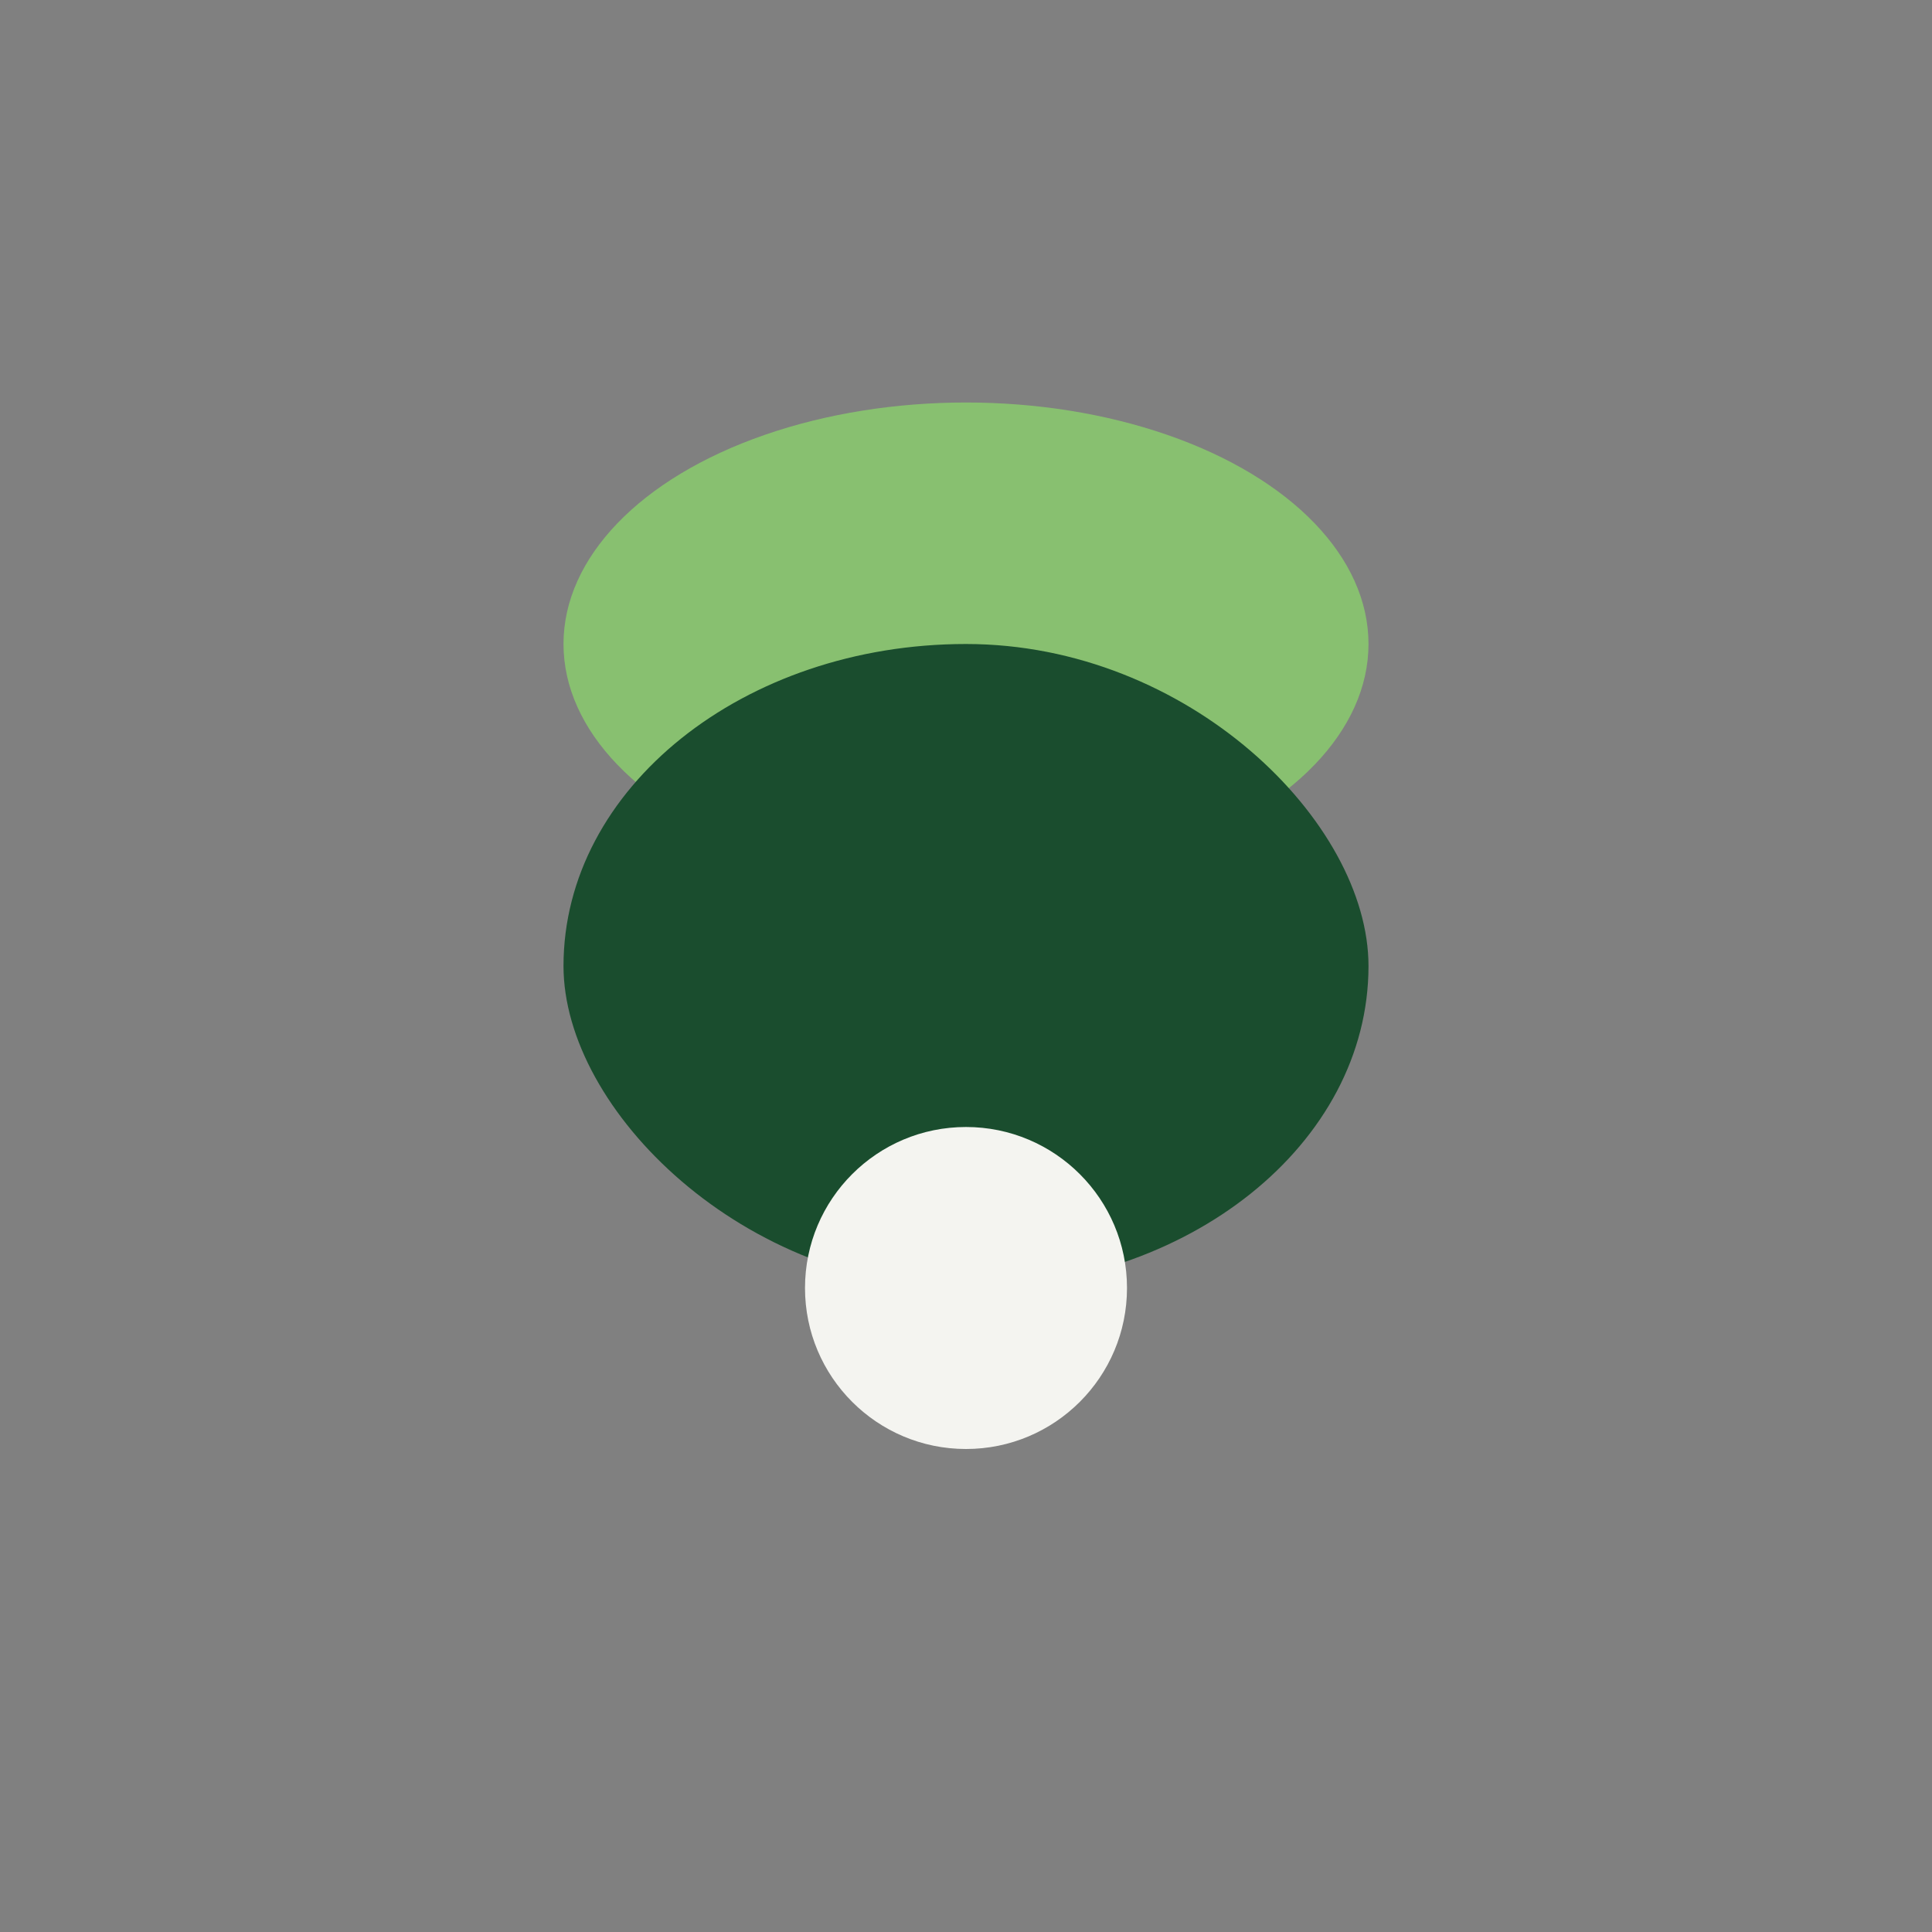 <?xml version="1.0" encoding="UTF-8"?>
<svg xmlns="http://www.w3.org/2000/svg" width="24" height="24" viewBox="0 0 24 24"><rect x="0" y="0" width="24" height="24" fill="#808080" stroke="none"/><ellipse cx="12" cy="8" rx="5" ry="3" fill="#88C070"/><rect x="7" y="8" width="10" height="8" rx="5" fill="#1A4D2E"/><circle cx="12" cy="16" r="2" fill="#F4F4F0"/></svg>